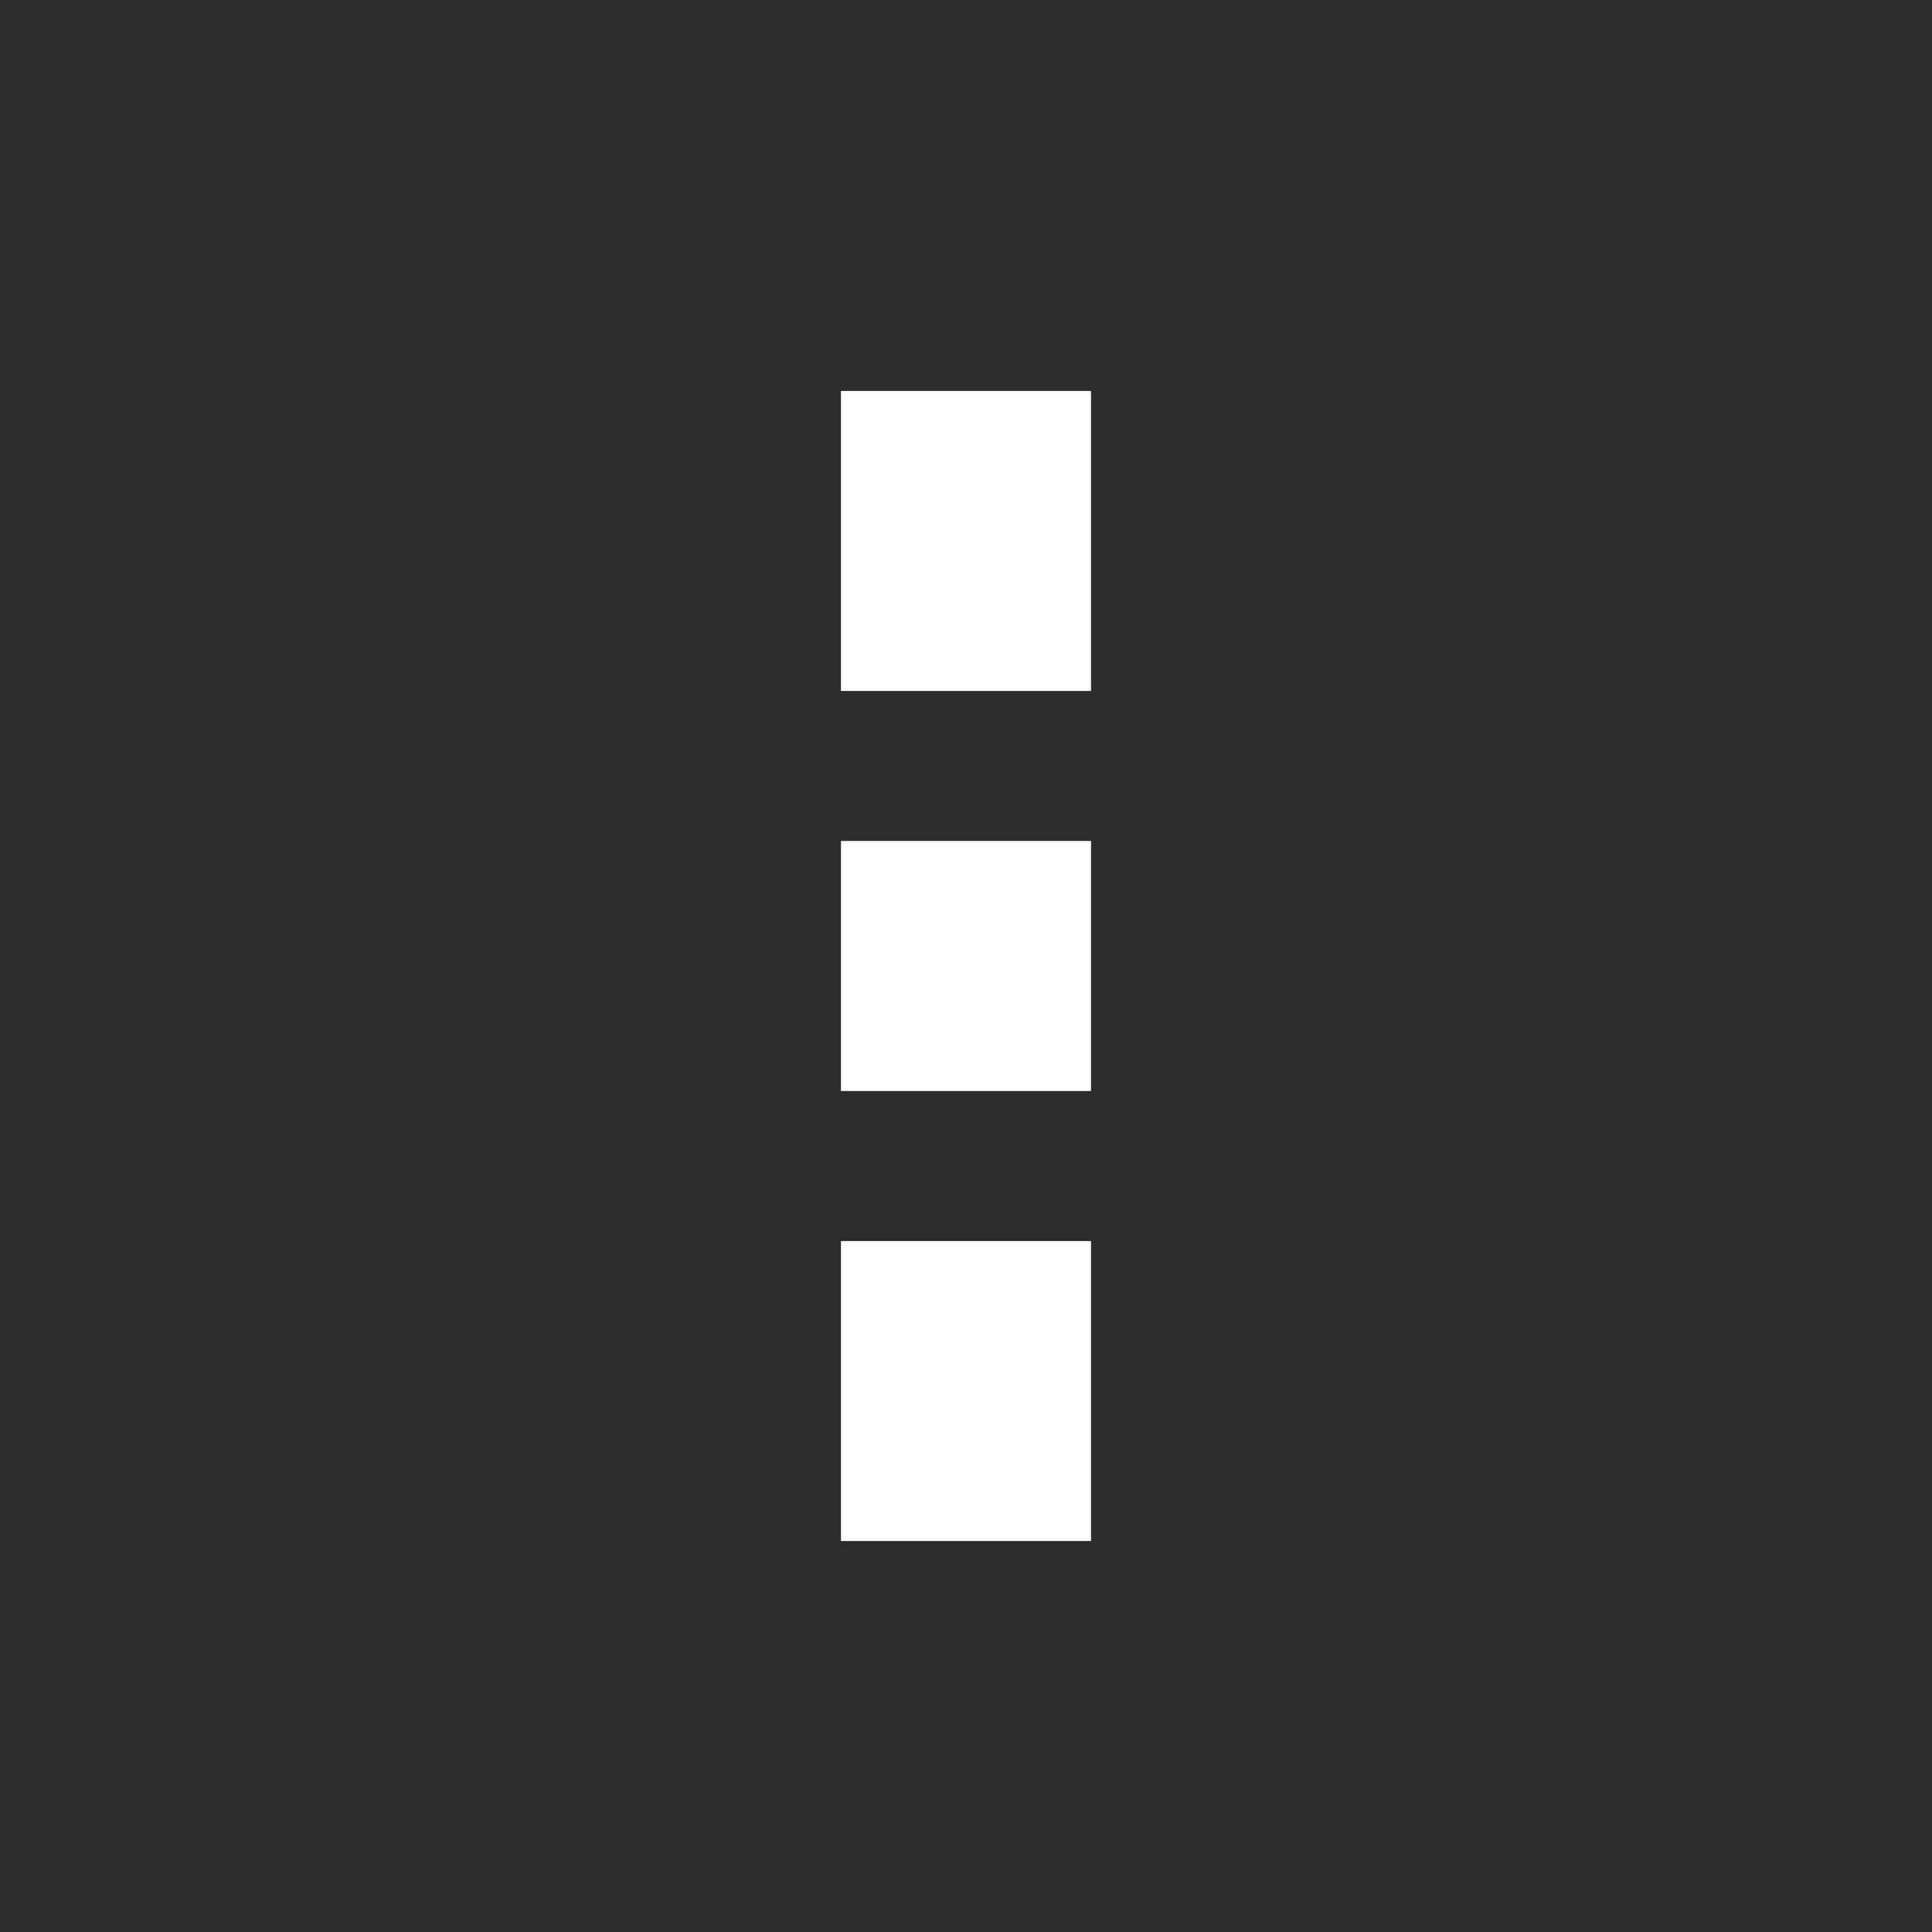 <?xml version="1.0" encoding="UTF-8"?>
<!DOCTYPE svg PUBLIC "-//W3C//DTD SVG 1.1//EN" "http://www.w3.org/Graphics/SVG/1.1/DTD/svg11.dtd">
<svg version="1.1" xmlns="http://www.w3.org/2000/svg" xmlns:xlink="http://www.w3.org/1999/xlink" x="0" y="0" width="55" height="55" viewBox="0, 0, 55, 55">
  <rect x="0" y="0" width="55" height="55" fill="#808080" stroke="none"/>
  <g id="Layer_1">
    <path d="M0,-0 L55,-0 L55,55 L0,55 z" fill="#000000" fill-opacity="0.66"/>
    <path d="M31.059,19.67 L23.941,19.67 L23.941,11.13 L31.059,11.13 z" fill="#FFFFFF"/>
    <path d="M31.059,31.059 L23.941,31.059 L23.941,23.941 L31.059,23.941 z" fill="#FFFFFF"/>
    <path d="M31.059,43.87 L23.941,43.87 L23.941,35.33 L31.059,35.33 z" fill="#FFFFFF"/>
  </g>
</svg>
